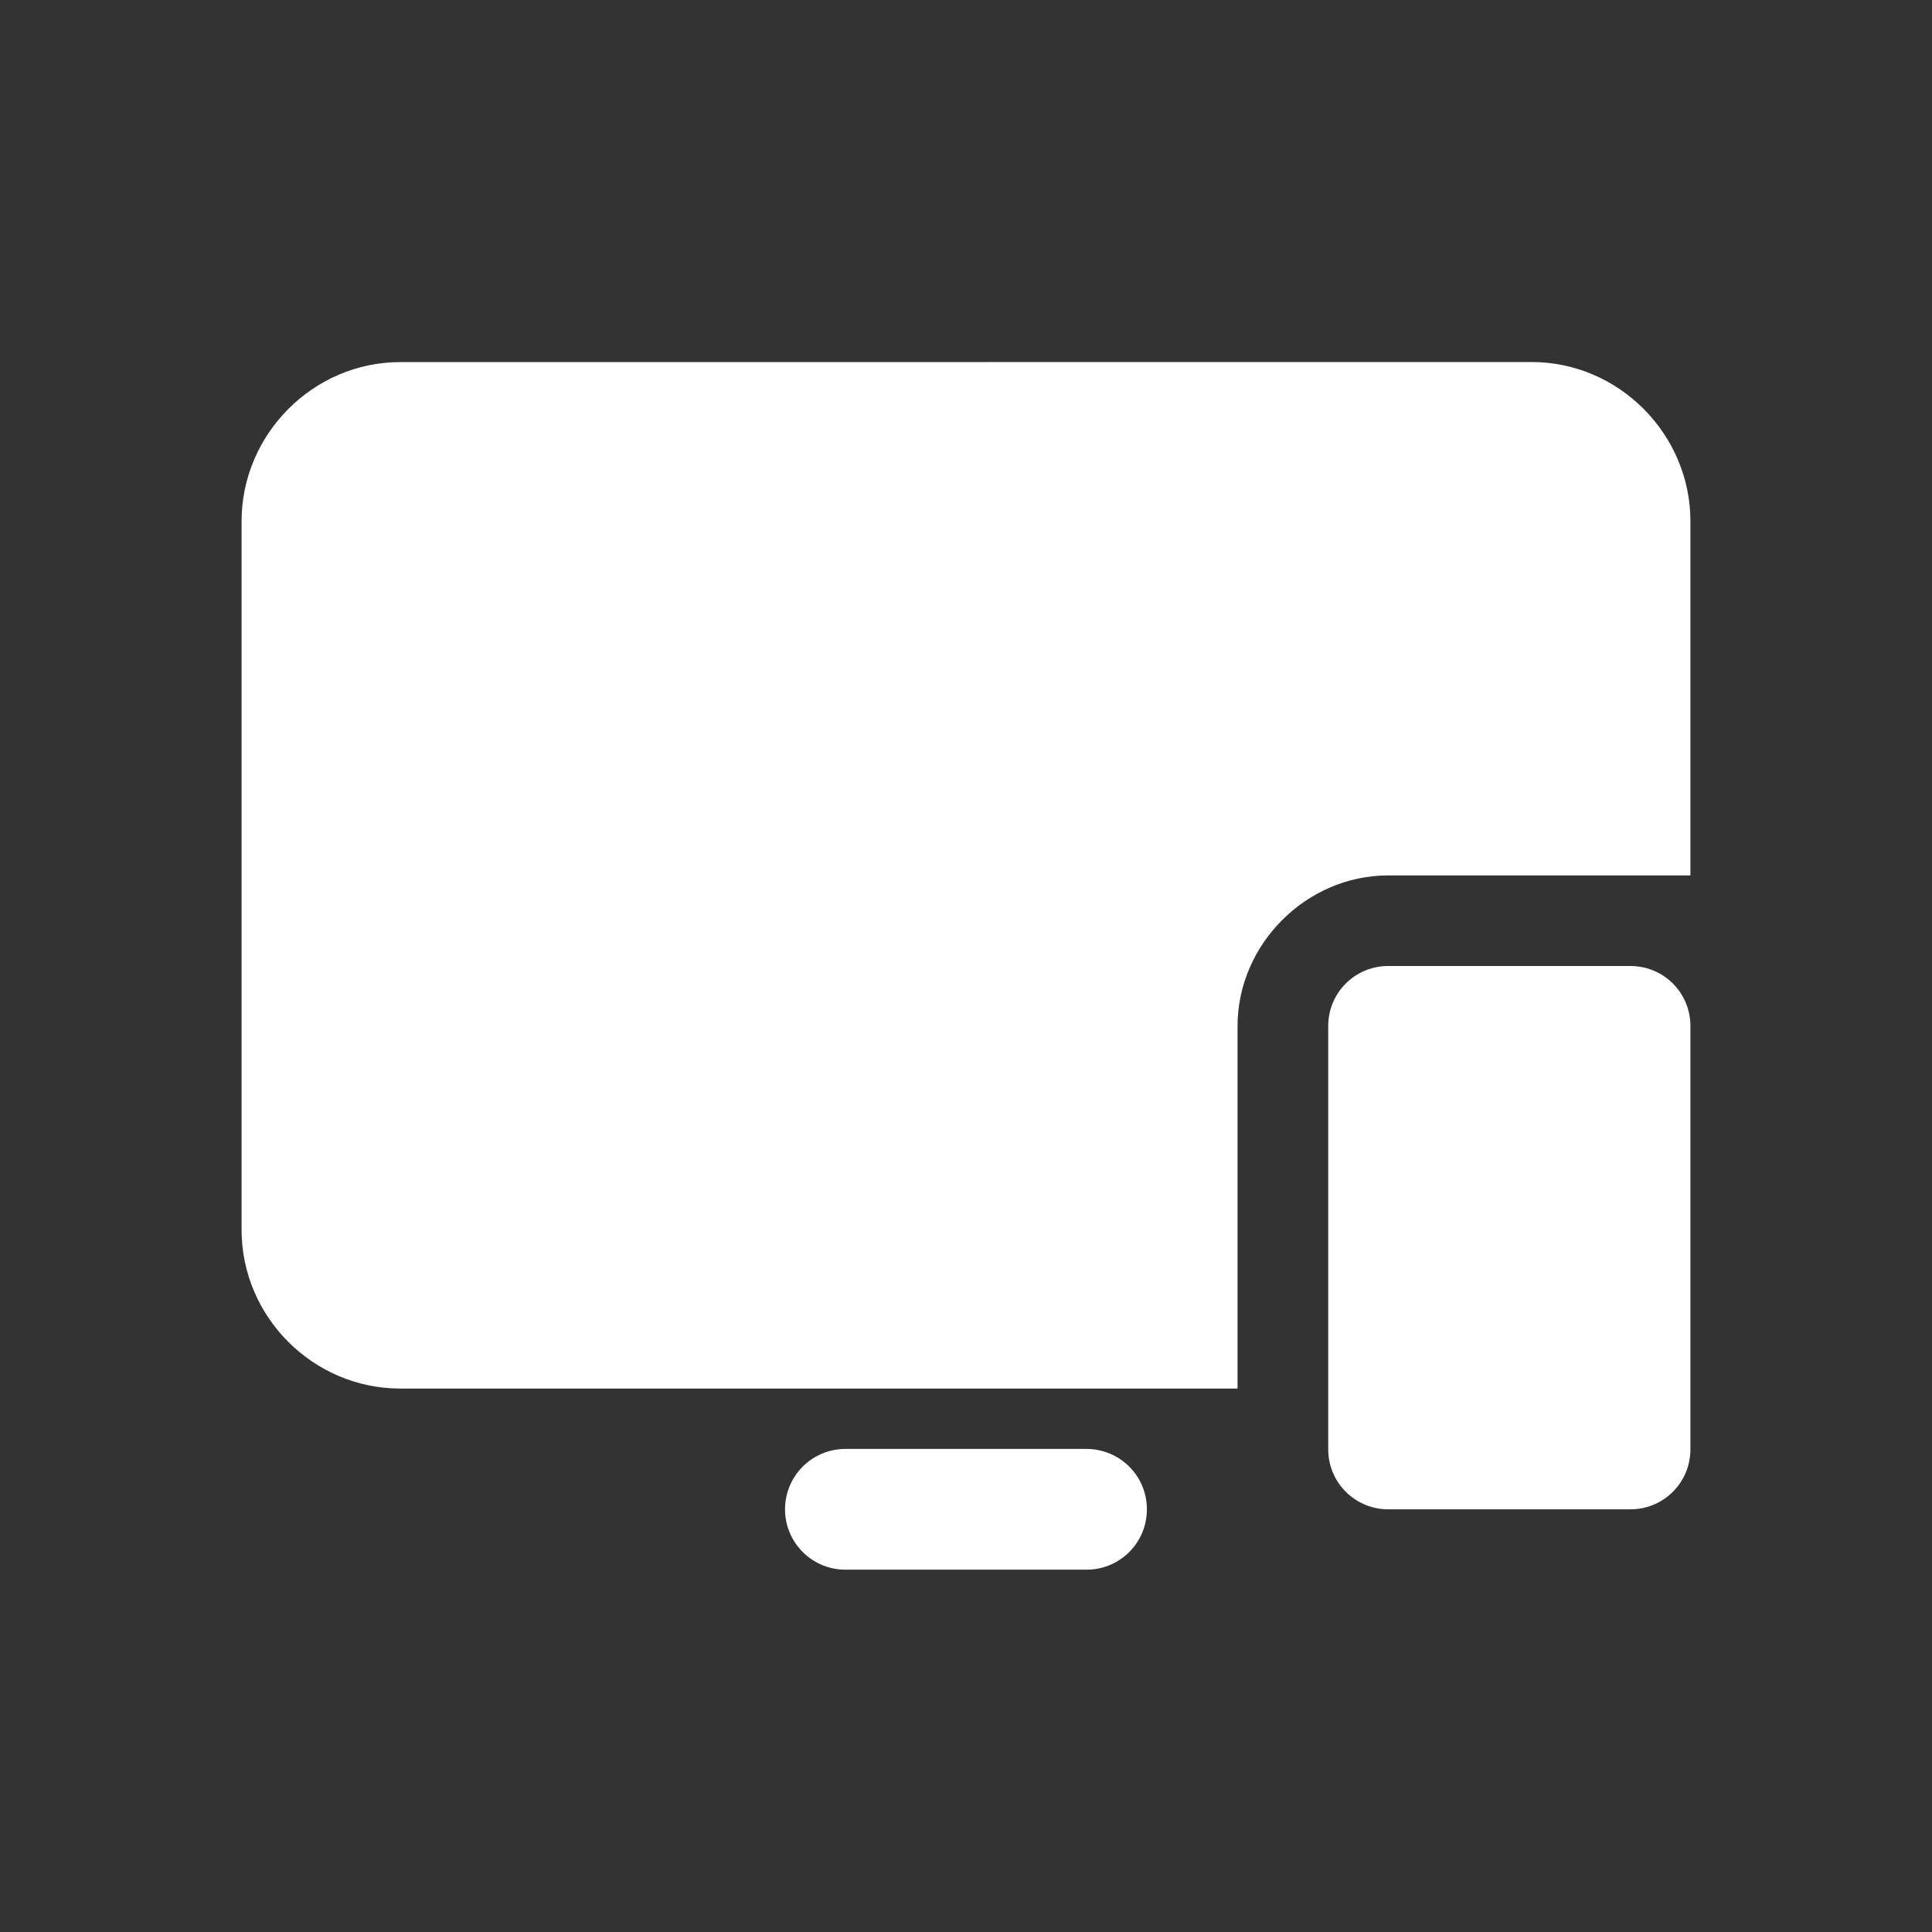 <svg xmlns="http://www.w3.org/2000/svg" version="1.1" viewBox="0.0 0.0 100.0 100.0" fill="white">
 <rect x="0.0" y="0.0" width="100.0" height="100.0" fill="#333333" stroke="none"/>
 <g>
  <path d="m20.715 18.742c-4.504 0-8.211 3.734-8.211 8.238v36.676c0 4.504 3.703 8.215 8.211 8.215h43.34v-18.758c0-4.238 3.559-7.801 7.793-7.801h15.648v-18.336c0-4.504-3.711-8.238-8.215-8.238z"/>
  <path d="m43.746 74.996c-0.828 0.004-1.621 0.336-2.207 0.922-0.582 0.59-0.91 1.387-0.906 2.215 0.008 1.719 1.398 3.109 3.113 3.113h12.504c1.719-0.004 3.109-1.395 3.113-3.113 0.004-0.828-0.32-1.625-0.906-2.215-0.582-0.586-1.379-0.918-2.207-0.922z"/>
  <path d="m71.855 50h12.535c1.723 0 3.106 1.387 3.106 3.106v21.91c0 1.723-1.387 3.106-3.106 3.106h-12.535c-1.723 0-3.106-1.387-3.106-3.106v-21.91c0-1.723 1.387-3.106 3.106-3.106z"/>
 </g></svg>